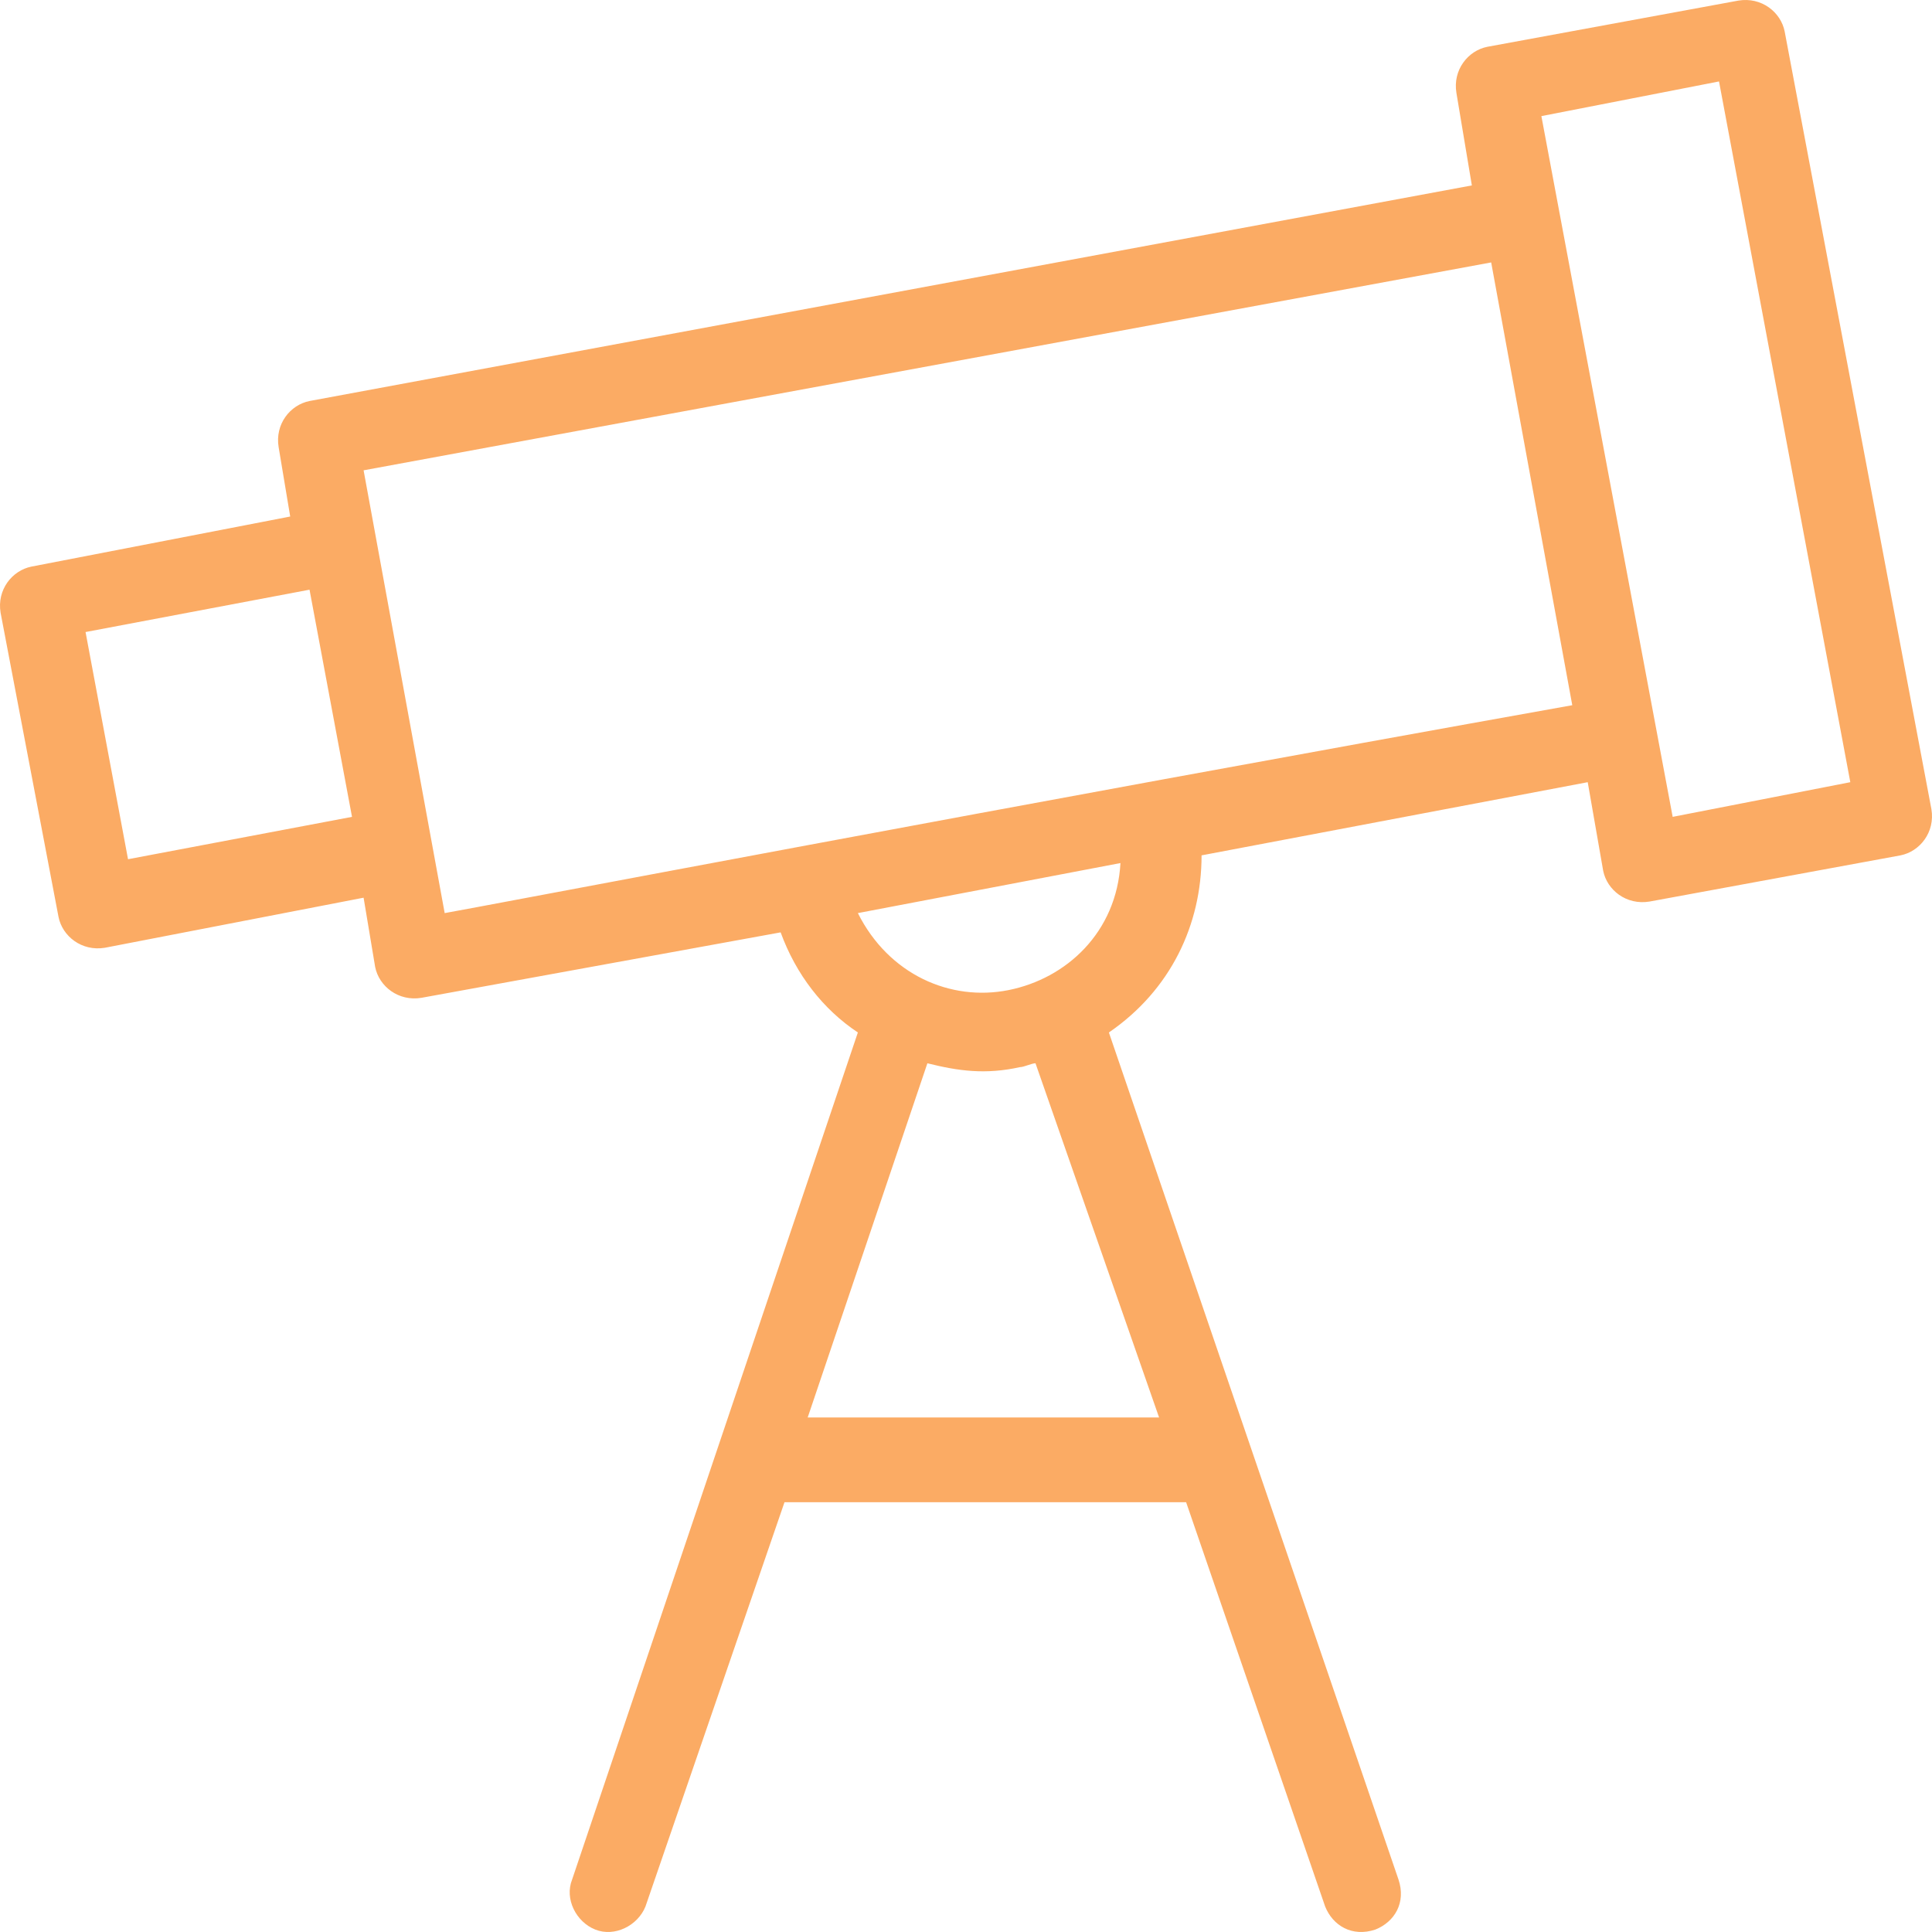 <?xml version="1.0" encoding="UTF-8"?> <svg xmlns="http://www.w3.org/2000/svg" width="71" height="71" viewBox="0 0 71 71" fill="none"> <path d="M65.585 1.154C65.444 0.446 64.734 -0.12 63.883 0.022L54.658 1.72C53.949 1.861 53.381 2.569 53.523 3.418L54.09 6.814L11.375 14.737C10.665 14.879 10.098 15.586 10.24 16.435L10.665 18.982L1.157 20.822C0.448 20.963 -0.12 21.671 0.022 22.52L2.151 33.698C2.292 34.405 3.002 34.971 3.854 34.83L13.362 32.99L13.787 35.537C13.929 36.245 14.639 36.811 15.49 36.669L28.688 34.264C29.256 35.82 30.249 37.094 31.526 37.943L21.025 69.072C20.741 69.779 21.167 70.628 21.876 70.911C22.586 71.194 23.437 70.77 23.721 70.062L28.83 55.205H43.589L48.698 70.062C48.982 70.77 49.691 71.194 50.543 70.911C51.252 70.628 51.678 69.921 51.394 69.072L40.751 37.943C43.021 36.386 44.157 33.981 44.157 31.434L58.348 28.745L58.916 32C59.057 32.707 59.767 33.273 60.618 33.132L69.843 31.434C70.552 31.293 71.12 30.585 70.978 29.736L65.585 1.154ZM4.705 31.576L3.144 23.227L11.375 21.671L12.936 30.019L4.705 31.576ZM42.596 52.092H29.682L34.081 39.075C35.216 39.358 36.21 39.499 37.487 39.216C37.629 39.216 37.913 39.075 38.054 39.075L42.596 52.092ZM37.061 36.386C34.932 36.811 32.662 35.82 31.526 33.556L41.176 31.717C41.035 34.264 39.19 35.962 37.061 36.386ZM16.342 33.556L13.362 17.284L54.8 9.644L57.78 25.916C37.203 29.595 17.193 33.415 16.342 33.556ZM61.47 30.019L56.645 4.267L63.173 2.993L67.998 28.745L61.47 30.019Z" fill="#FBAB64"></path> </svg> 